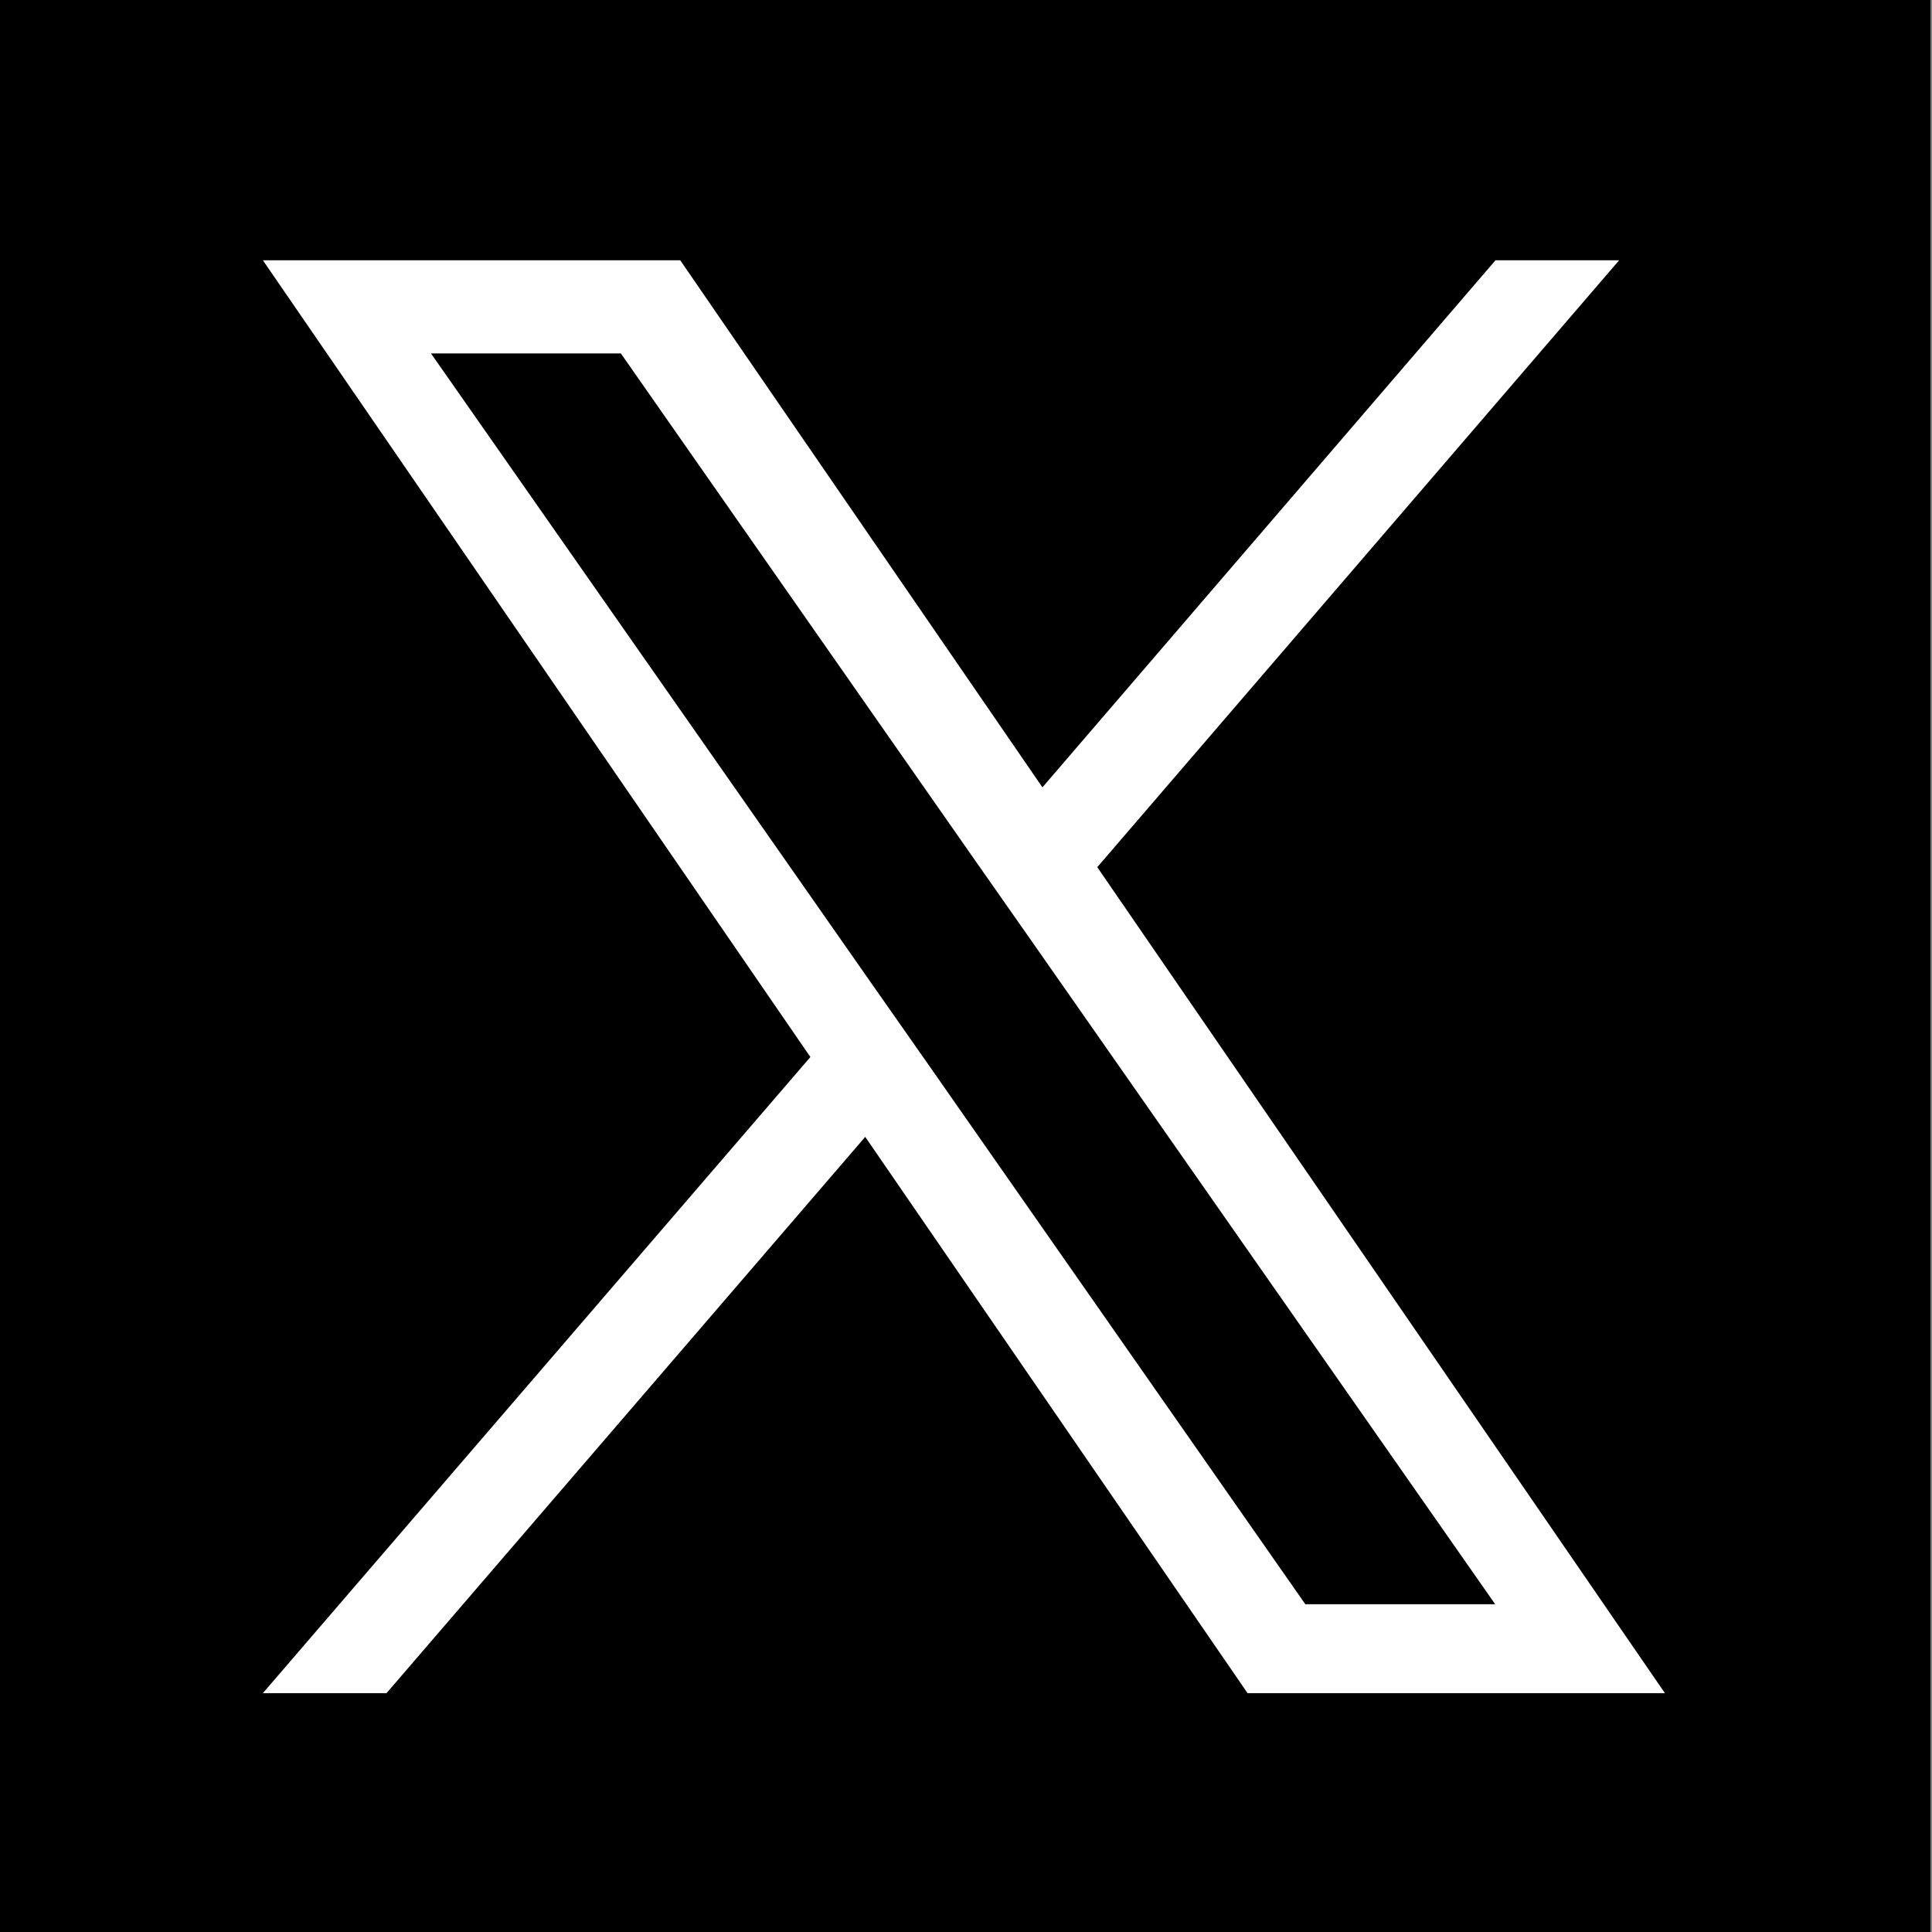 <?xml version="1.0" encoding="utf-8"?>
<!-- Generator: Adobe Illustrator 28.0.0, SVG Export Plug-In . SVG Version: 6.00 Build 0)  -->
<svg version="1.1" id="レイヤー_1" xmlns="http://www.w3.org/2000/svg" xmlns:xlink="http://www.w3.org/1999/xlink" x="0px"
	 y="0px" viewBox="0 0 595.3 595.3" style="enable-background:new 0 0 595.3 595.3;" xml:space="preserve">
<rect x="0" y="0" width="595.3" height="595.3" fill="#808080" stroke="none"/>
<style type="text/css">
	.st0{fill:#FFFFFF;}
</style>
<path d="M-0.8,0v595.6h595.6V0H-0.8z"/>
<path class="st0" d="M338.1,267.2L498.9,80.2h-38.1L321.2,242.6L209.6,80.2H81l168.7,245.5L81,521.7h38.1l147.5-171.4l117.8,171.4
	H513L338.1,267.2L338.1,267.2z M285.9,327.8l-17.1-24.4l-136-194.5h58.5l109.7,157l17.1,24.4l142.6,204h-58.5L285.9,327.8
	L285.9,327.8z"/>
</svg>
